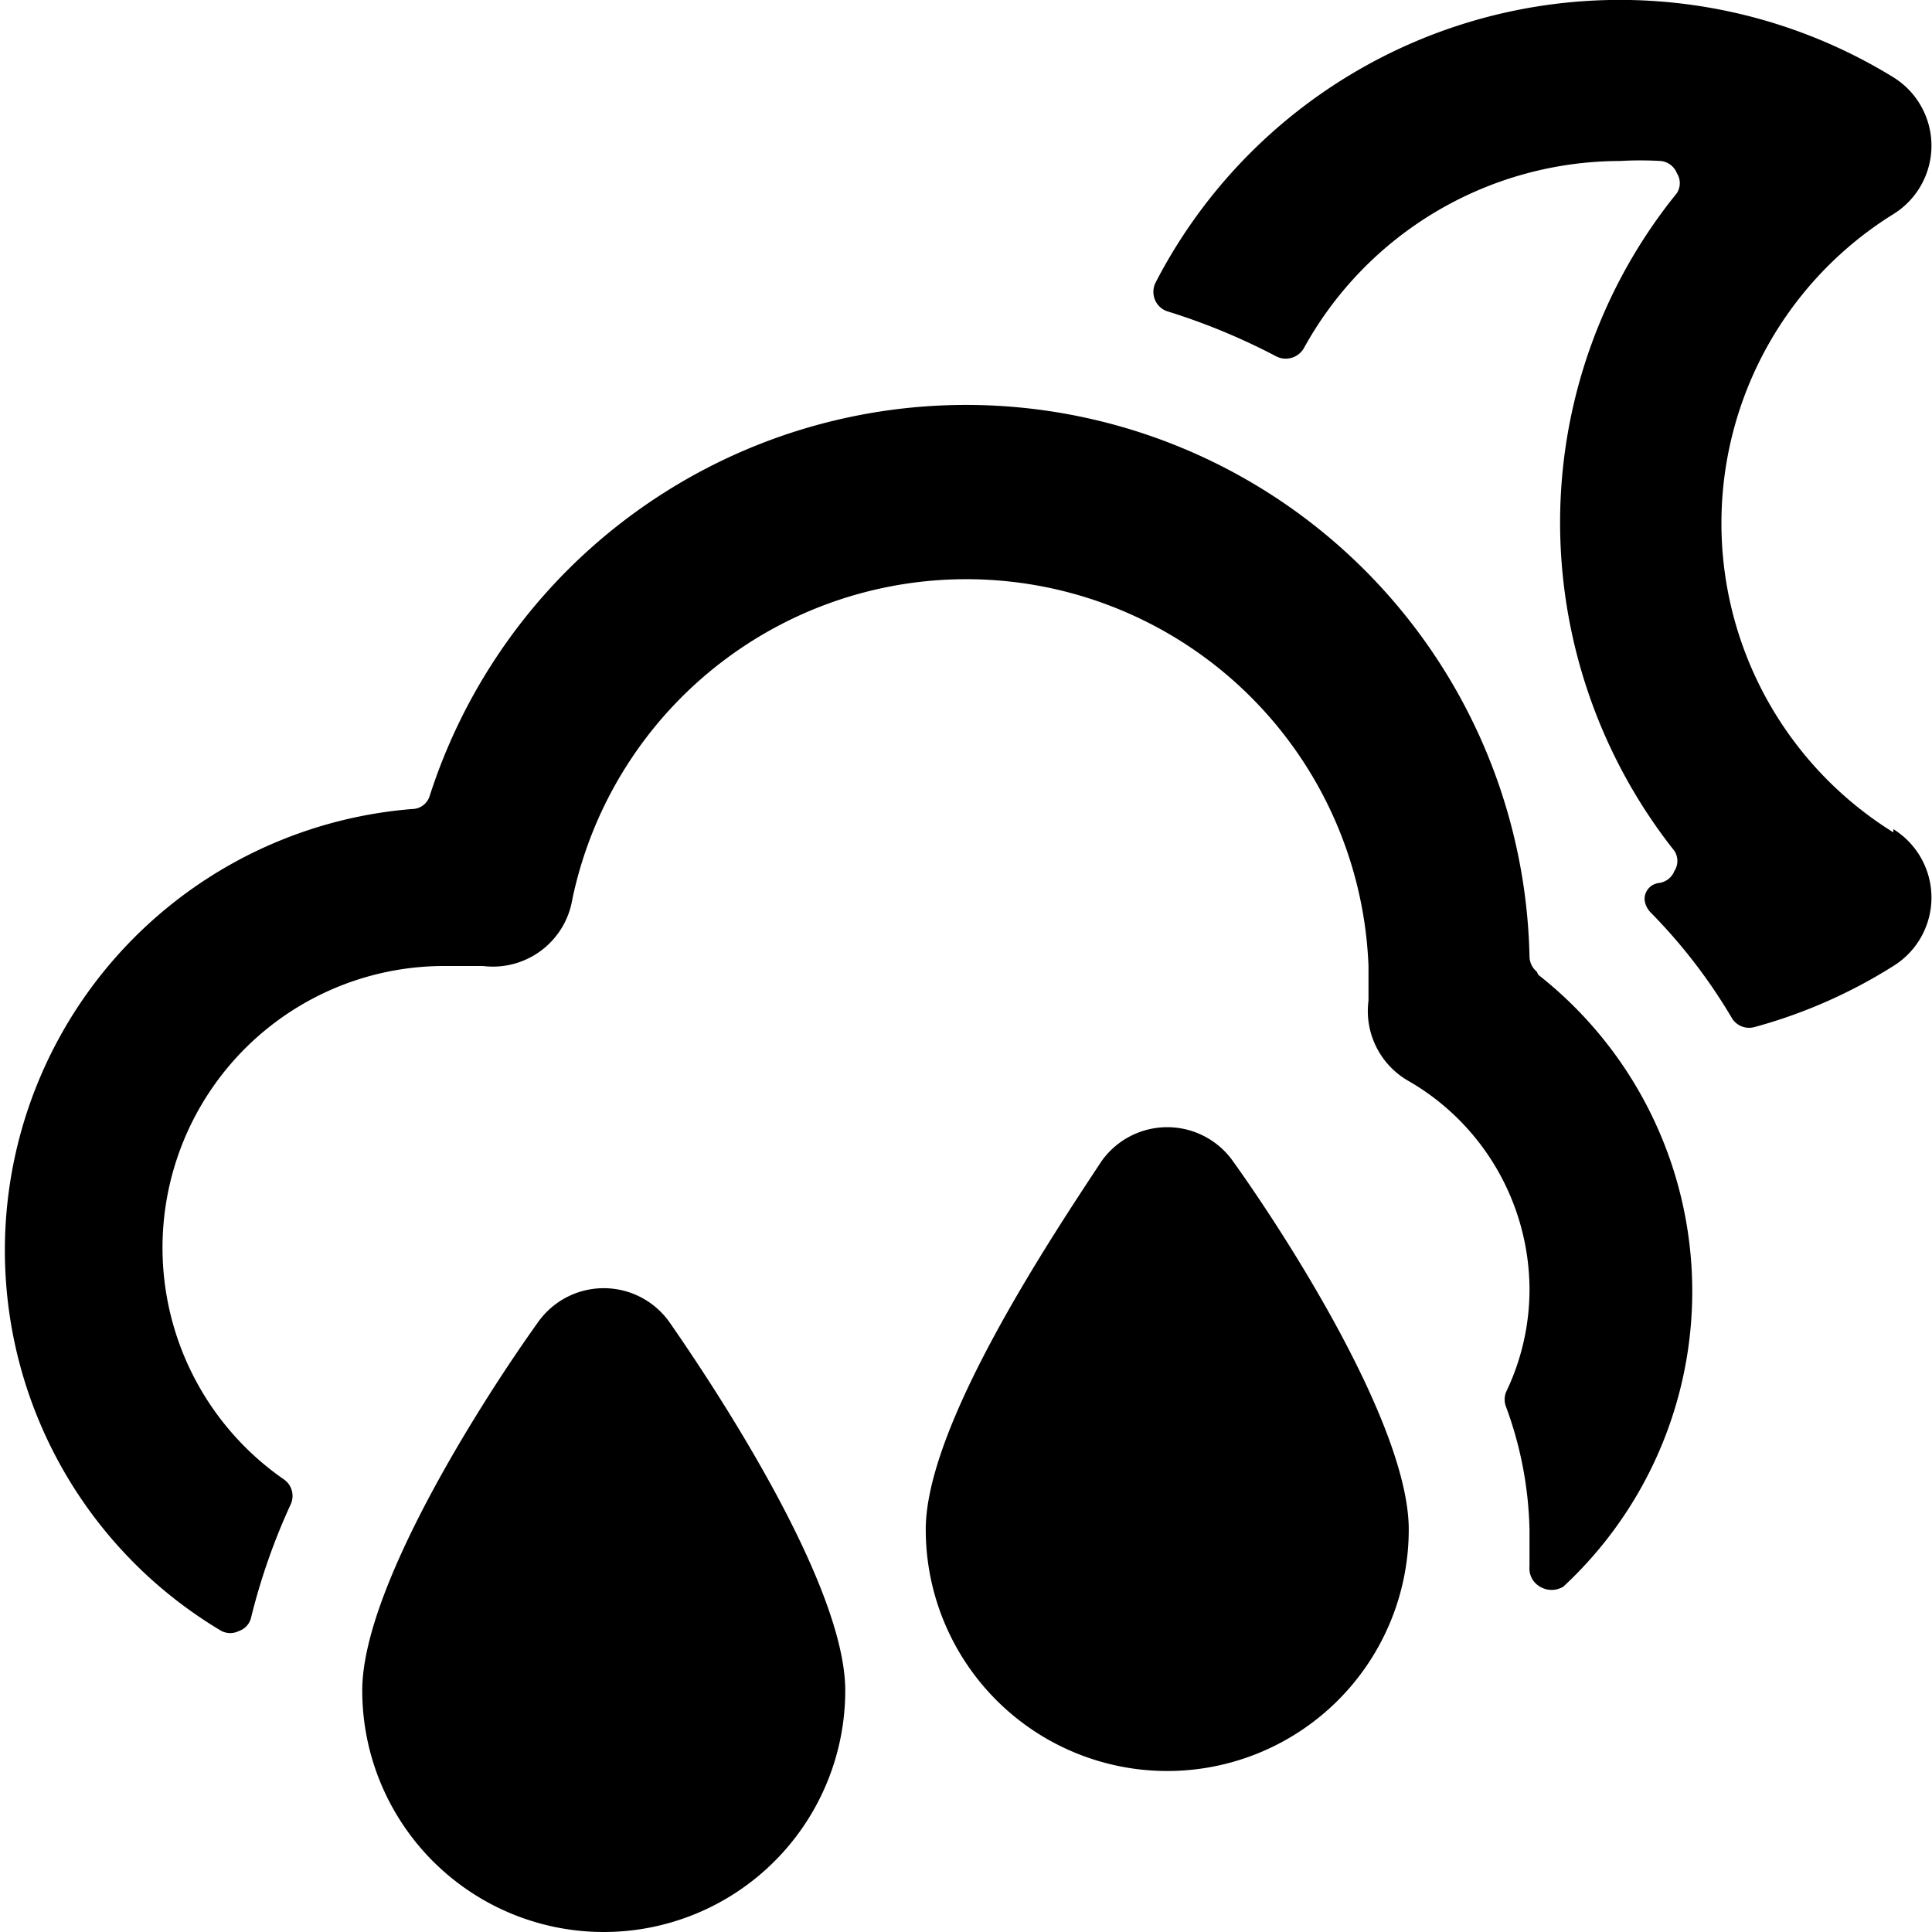 <svg xmlns="http://www.w3.org/2000/svg" viewBox="0 0 24 24"><g><path d="M23.52 10.34a4.52 4.52 0 0 1 0 -7.68 1 1 0 0 0 0 -1.7 6.49 6.49 0 0 0 -9.17 2.56 0.26 0.26 0 0 0 0 0.21 0.25 0.25 0 0 0 0.16 0.14 8 8 0 0 1 1.35 0.56 0.26 0.26 0 0 0 0.34 -0.11A4.49 4.49 0 0 1 20.12 2a4.36 4.36 0 0 1 0.51 0 0.24 0.24 0 0 1 0.2 0.15 0.23 0.23 0 0 1 0 0.25 6.5 6.5 0 0 0 -1.45 4.1 6.58 6.58 0 0 0 1.42 4.07 0.23 0.23 0 0 1 0 0.25 0.24 0.24 0 0 1 -0.2 0.15 0.2 0.2 0 0 0 -0.17 0.21 0.27 0.27 0 0 0 0.08 0.16 6.77 6.77 0 0 1 1 1.3 0.25 0.25 0 0 0 0.28 0.12 6.37 6.37 0 0 0 1.73 -0.76 1 1 0 0 0 0 -1.7Z" fill="#000000" stroke-width="1"></path><path d="M19.09 12.07a0.25 0.25 0 0 1 -0.09 -0.19 7 7 0 0 0 -13.66 -2 0.23 0.23 0 0 1 -0.22 0.17 5.5 5.5 0 0 0 -2.37 10.21 0.24 0.24 0 0 0 0.22 0 0.23 0.23 0 0 0 0.15 -0.17 7.87 7.87 0 0 1 0.49 -1.4 0.25 0.25 0 0 0 -0.08 -0.31A3.5 3.5 0 0 1 5.5 12l0.5 0a1 1 0 0 0 1.11 -0.83A5 5 0 0 1 17 12l0 0.43a1 1 0 0 0 0.5 1A3 3 0 0 1 19 16a2.94 2.94 0 0 1 -0.29 1.29 0.25 0.25 0 0 0 0 0.19A4.68 4.68 0 0 1 19 19l0 0.46a0.26 0.26 0 0 0 0.13 0.25 0.28 0.28 0 0 0 0.29 0 5 5 0 0 0 -0.31 -7.6Z" fill="#000000" stroke-width="1"></path><path d="M10.5 21c0 -1.28 -1.52 -3.62 -2.18 -4.57a1 1 0 0 0 -1.64 0C6 17.38 4.5 19.72 4.5 21a3 3 0 0 0 6 0Z" fill="#000000" stroke-width="1"></path><path d="M15.32 14.43a1 1 0 0 0 -1.64 0c-0.66 1 -2.18 3.29 -2.18 4.57a3 3 0 0 0 6 0c0 -1.28 -1.5 -3.62 -2.18 -4.57Z" fill="#000000" stroke-width="1"></path></g></svg>